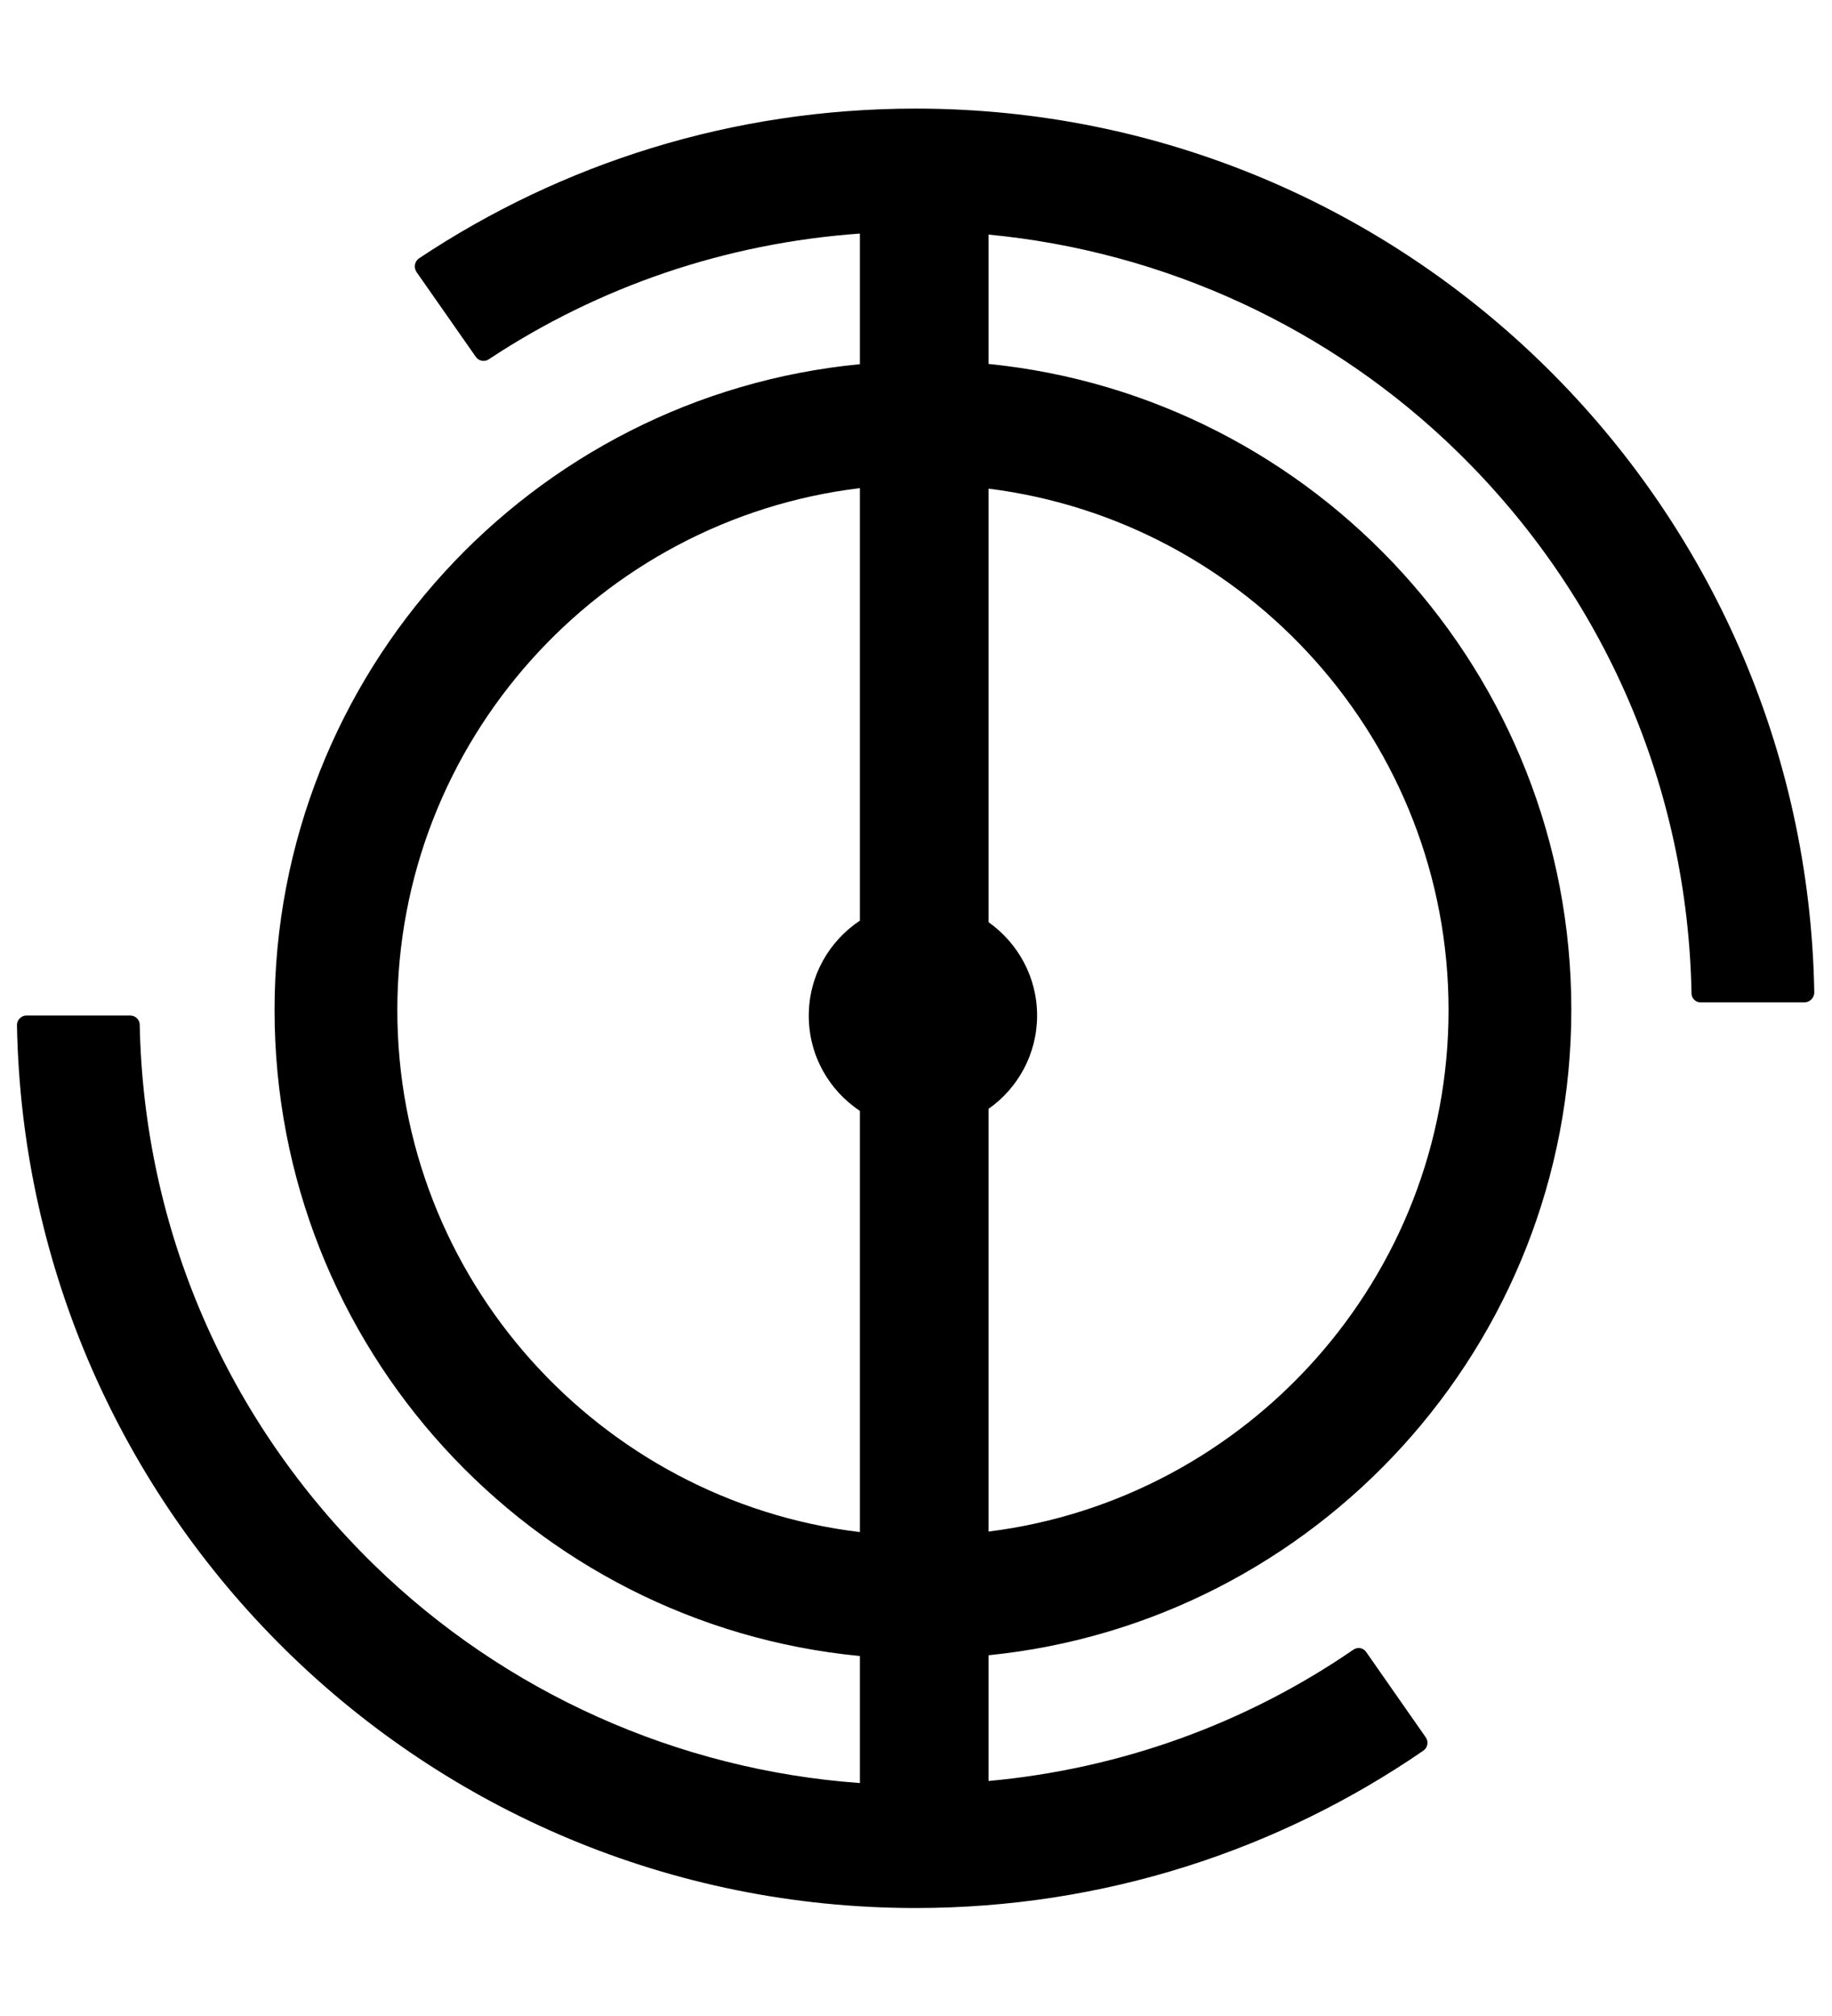 <?xml version="1.0" encoding="UTF-8" standalone="no"?>
<!DOCTYPE svg PUBLIC "-//W3C//DTD SVG 1.1//EN" "http://www.w3.org/Graphics/SVG/1.1/DTD/svg11.dtd">
<svg width="100%" height="100%" viewBox="0 0 100 110" version="1.1" xmlns="http://www.w3.org/2000/svg" xmlns:xlink="http://www.w3.org/1999/xlink" xml:space="preserve" xmlns:serif="http://www.serif.com/" style="fill-rule:evenodd;clip-rule:evenodd;stroke-linejoin:round;stroke-miterlimit:2;">
    <g id="Mesa-de-trabajo3" serif:id="Mesa de trabajo3" transform="matrix(0.357,0,0,1,0,0)">
        <rect x="0" y="0" width="280" height="110" style="fill:none;"/>
        <g transform="matrix(3.927,7.06568e-08,2.58311e-07,1.403,2.592,5.926)">
            <g id="Mesa-de-trabajo2" serif:id="Mesa de trabajo2">
                <g>
                    <g id="Mesa-de-trabajo1" serif:id="Mesa de trabajo1">
                        <g>
                            <path d="M34.99,0C27.84,0 21.2,2.14 15.66,5.82C15.48,5.94 15.44,6.18 15.56,6.36L17.87,9.66C17.98,9.82 18.21,9.86 18.37,9.75C22.67,6.91 27.61,5.23 32.82,4.86L32.82,9.94C20.03,11.17 10.03,21.95 10.03,35.06C10.03,48.17 20.03,58.95 32.82,60.18L32.82,65.12C25.74,64.61 19.01,61.61 13.9,56.63C8.17,51.04 4.94,43.59 4.78,35.63C4.78,35.43 4.61,35.27 4.41,35.27L0.37,35.27C0.17,35.27 0,35.44 0,35.64C0.35,54.67 15.88,69.98 34.99,69.98C42.33,69.98 49.14,67.72 54.76,63.86C54.93,63.74 54.97,63.51 54.85,63.34L52.53,60.02C52.42,59.86 52.2,59.82 52.04,59.93C47.83,62.82 42.96,64.57 37.83,65.04L37.83,60.15C50.57,58.87 60.52,48.11 60.52,35.04C60.52,21.97 50.57,11.21 37.83,9.93L37.83,4.9C44.67,5.55 51.15,8.52 56.1,13.36C61.83,18.96 65.05,26.43 65.2,34.41C65.2,34.6 65.36,34.76 65.55,34.76L69.59,34.76C69.81,34.76 69.98,34.58 69.98,34.37C69.65,15.34 54.11,0 34.99,0ZM14.81,35.06C14.81,24.61 22.69,15.98 32.82,14.76L32.82,31.58C31.62,32.38 30.83,33.73 30.83,35.28C30.83,36.83 31.62,38.18 32.82,38.98L32.82,55.36C22.69,54.14 14.81,45.51 14.81,35.06ZM55.74,35.06C55.74,45.47 47.91,54.08 37.83,55.34L37.83,38.9C38.97,38.1 39.72,36.77 39.72,35.27C39.72,33.77 38.97,32.45 37.83,31.64L37.83,14.78C47.91,16.04 55.74,24.65 55.74,35.06Z" style="fill-rule:nonzero;"/>
                        </g>
                    </g>
                </g>
            </g>
        </g>
    </g>
</svg>
